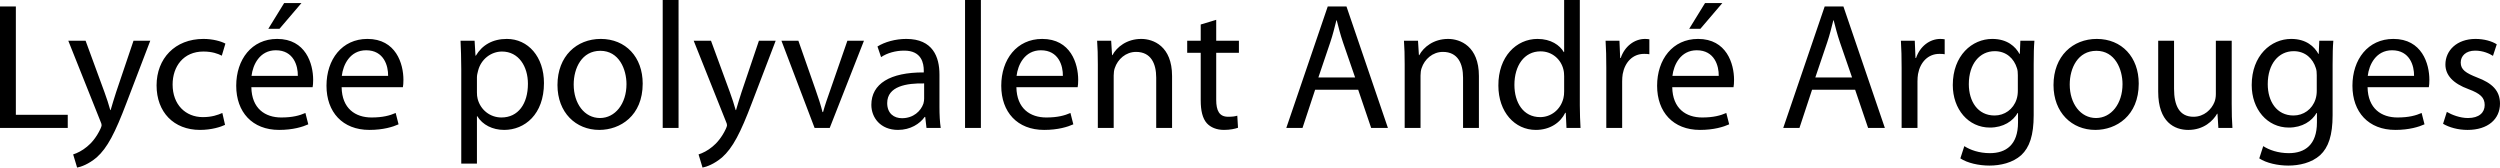 <svg xmlns="http://www.w3.org/2000/svg" viewBox="0 0 3580.585 240"><path d="M22.71 9.29H0v173.935h97.032v-18.84H22.71V9.29zm143.74 122.324c-3.098 9.029-5.678 18.579-8.001 26.062h-.516c-2.064-7.483-5.16-17.29-8.258-25.548l-27.096-73.804H97.805l45.935 115.094c1.29 2.84 1.806 4.646 1.806 5.935 0 1.292-.774 3.097-1.806 5.42-5.419 11.613-12.903 20.389-19.096 25.289-6.711 5.678-14.195 9.293-19.873 11.099L110.45 240c5.678-1.031 16.516-4.903 27.872-14.453 15.483-13.676 26.58-35.356 42.84-78.192l34.063-89.031h-24l-24.774 73.29zm124.9-57.805c12.388 0 20.905 3.094 26.324 5.935l5.162-17.291c-6.195-3.355-18.065-6.71-31.485-6.71-40.775 0-67.096 28.13-67.096 66.578 0 38.192 24.515 63.741 62.192 63.741 16.775 0 29.937-4.386 35.872-7.223l-3.87-17.034c-6.453 2.84-14.968 5.935-27.873 5.935-24.774 0-43.355-17.804-43.355-46.708 0-25.807 15.485-47.223 44.13-47.223zM396.9 55.744c-36.389 0-58.581 29.417-58.581 67.094 0 37.675 22.967 63.224 61.42 63.224 19.87 0 33.805-4.386 41.806-7.998l-4.129-16.259c-8.258 3.612-18.324 6.452-34.581 6.452-22.969 0-42.324-12.644-42.84-43.356h87.744c.515-2.58.774-5.935.774-10.578 0-22.967-10.581-58.58-51.613-58.58zm-36.646 52.901C362.06 92.905 371.867 72 395.092 72c25.55 0 31.743 22.451 31.484 36.646h-66.322zM431.738 4.386h-24.774l-22.71 36.904h16l31.484-36.904zm94.45 51.358c-36.388 0-58.58 29.417-58.58 67.094 0 37.675 22.966 63.224 61.42 63.224 19.87 0 33.804-4.386 41.806-7.998l-4.13-16.259c-8.258 3.612-18.323 6.452-34.58 6.452-22.969 0-42.324-12.644-42.84-43.356h87.743c.516-2.58.775-5.935.775-10.578 0-22.967-10.582-58.58-51.613-58.58zm-36.645 52.901C491.349 92.905 501.156 72 524.38 72c25.549 0 31.742 22.451 31.484 36.646h-66.322zm236.381-52.901c-20.388 0-35.355 8.772-44.388 24h-.515l-1.29-21.42H659.6c.516 11.87 1.033 24.774 1.033 40.773v135.225h22.451v-67.87h.516c7.483 12.387 21.935 19.61 38.451 19.61 29.42 0 57.034-22.19 57.034-67.096 0-37.674-22.711-63.222-53.162-63.222zm-7.742 112.513c-16.258 0-29.935-10.838-34.064-26.58-.774-2.84-1.033-5.938-1.033-9.293v-21.676c0-2.837.774-6.19 1.549-9.03 4.129-17.03 18.837-27.87 34.322-27.87 24 0 37.162 21.417 37.162 46.19 0 28.646-13.936 48.26-37.936 48.26zm142.19-112.513c-34.323 0-61.936 24.514-61.936 66.063 0 39.48 26.323 64.255 59.871 64.255 29.935 0 62.193-20.128 62.193-66.322 0-37.934-24.257-63.996-60.128-63.996zm-1.034 113.288c-22.192 0-37.677-20.645-37.677-48 0-23.484 11.613-48.258 38.193-48.258 26.84 0 37.42 26.58 37.42 47.74 0 28.13-16.257 48.518-37.936 48.518zm89.806 14.193h22.71V0h-22.71v183.225zm113.03-51.611c-3.098 9.029-5.678 18.579-8.002 26.062h-.515c-2.065-7.483-5.16-17.29-8.258-25.548l-27.096-73.804h-24.774l45.935 115.094c1.29 2.84 1.806 4.646 1.806 5.935 0 1.292-.775 3.097-1.806 5.42-5.42 11.613-12.903 20.389-19.097 25.289-6.71 5.678-14.194 9.293-19.872 11.099l5.678 18.839c5.678-1.031 16.516-4.903 27.872-14.453 15.483-13.676 26.58-35.356 42.839-78.192l34.064-89.031h-24l-24.775 73.29zm127.222-3.359c-4.13 11.617-7.743 21.938-10.582 32.258h-.772c-2.582-10.32-5.937-20.641-10.066-32.258l-24.515-69.931h-24.259l47.484 124.9h21.678l49.031-124.9h-23.74l-24.26 69.931zm156.125-21.674c0-24.775-9.29-50.837-47.484-50.837-15.741 0-30.967 4.386-41.29 10.838l5.162 15.224c8.774-5.934 20.902-9.29 32.774-9.29 25.548-.256 28.387 18.58 28.387 28.647v2.58c-48.258-.26-75.097 16.254-75.097 46.45 0 18.064 12.903 35.869 38.193 35.869 17.808 0 31.226-8.772 38.194-18.579h.775l1.806 15.742h20.386c-1.29-8.515-1.806-19.097-1.806-29.935v-46.71zm-21.935 34.579c0 2.066-.259 4.647-1.033 7.227-3.612 10.581-14.193 20.902-30.71 20.902-11.353 0-21.16-6.71-21.16-21.677 0-24.256 28.129-28.646 52.903-28.129v21.677zm58.58 42.065h22.709V0h-22.71v183.225zm110.449-127.481c-36.387 0-58.582 29.417-58.582 67.094 0 37.675 22.967 63.224 61.419 63.224 19.872 0 33.806-4.386 41.808-7.998l-4.13-16.259c-8.258 3.612-18.323 6.452-34.58 6.452-22.97 0-42.322-12.644-42.84-43.356h87.743c.516-2.58.774-5.935.774-10.578 0-22.967-10.58-58.58-51.612-58.58zm-36.646 52.901c1.806-15.74 11.613-36.646 34.838-36.646 25.549 0 31.742 22.451 31.485 36.646h-66.323zm178.576-52.901c-20.645 0-35.097 11.612-41.29 23.225h-.516l-1.29-20.645h-20.13c.775 10.32 1.034 20.645 1.034 33.807v91.094h22.71v-75.097c0-3.87.515-7.74 1.547-10.58 4.129-12.644 15.743-23.225 30.452-23.225 21.42 0 28.903 16.773 28.903 36.902v72h22.71v-74.323c0-42.837-26.84-53.158-44.13-53.158zM1741.9 28.386l-22.194 6.713v23.225h-19.355v17.29h19.355v68.126c0 14.71 2.58 25.806 8.774 32.776 5.421 5.934 13.936 9.546 24.517 9.546 8.774 0 15.742-1.545 20.128-3.094l-1.031-17.29c-3.355 1.03-6.968 1.548-13.162 1.548-12.644 0-17.032-8.775-17.032-24.26V75.615h32.517V58.324H1741.9V28.386zm159.736-19.097l-59.356 173.936h23.226l18.065-54.71h61.678l18.58 54.71h24L1928.472 9.289h-26.837zm-13.419 101.676l17.03-50.318c3.616-10.581 6.196-21.42 8.776-31.487h.517c2.58 10.068 5.16 20.388 9.033 31.744l17.287 50.06h-52.643zm185.807-55.221c-20.645 0-35.098 11.612-41.29 23.225h-.518l-1.288-20.645h-20.131c.774 10.32 1.035 20.645 1.035 33.807v91.094h22.708v-75.097c0-3.87.517-7.74 1.548-10.58 4.13-12.644 15.742-23.225 30.453-23.225 21.419 0 28.903 16.773 28.903 36.902v72h22.708v-74.323c0-42.837-26.837-53.158-44.128-53.158zM2262.668 0h-22.451v74.58h-.517c-5.678-9.804-18.322-18.836-37.68-18.836-30.19 0-56.257 25.288-55.996 66.837 0 37.932 23.482 63.481 53.677 63.481 20.385 0 35.352-10.578 42.065-24.514h.774l1.032 21.677h20.127c-.513-8.515-1.031-21.163-1.031-32.258V0zm-22.451 130.84c0 3.61-.26 6.708-1.035 9.803-4.129 16.776-18.061 27.097-33.29 27.097-24.256 0-36.903-20.902-36.903-46.194 0-27.352 13.936-47.998 37.421-47.998 17.03 0 29.418 11.873 32.772 26.066.775 2.838 1.035 6.71 1.035 9.545v21.68zm81.029-47.742h-.775l-1.031-24.774h-19.871c.774 11.613 1.031 24.257 1.031 38.967v85.934h22.712v-66.582c0-3.612.257-7.484.774-10.576 3.094-17.034 14.45-28.904 30.449-28.904 3.098 0 5.42 0 7.744.514v-21.42c-2.066-.256-3.872-.513-6.195-.513-15.225 0-29.16 10.578-34.838 27.354zm145.547-78.712h-24.774l-22.708 36.904h15.999l31.483-36.904zm-34.838 51.358c-36.387 0-58.58 29.417-58.58 67.094 0 37.675 22.968 63.224 61.42 63.224 19.872 0 33.804-4.386 41.805-7.998l-4.129-16.259c-8.258 3.612-18.322 6.452-34.581 6.452-22.968 0-42.322-12.644-42.84-43.356h87.745c.515-2.58.775-5.935.775-10.578 0-22.967-10.581-58.58-51.615-58.58zm-36.644 52.901C2397.117 92.905 2406.924 72 2430.15 72c25.549 0 31.74 22.451 31.484 36.646h-66.322zM2613.37 9.29l-59.352 173.936h23.225l18.065-54.71h61.676l18.582 54.71h24L2640.209 9.289h-26.84zm-13.419 101.676l17.034-50.318c3.612-10.581 6.192-21.42 8.772-31.487h.517c2.58 10.068 5.16 20.388 9.033 31.744l17.29 50.06h-52.646zm144.26-27.867h-.774l-1.032-24.774h-19.87c.774 11.613 1.03 24.257 1.03 38.967v85.934h22.712v-66.582c0-3.612.257-7.484.775-10.576 3.094-17.034 14.45-28.904 30.448-28.904 3.098 0 5.42 0 7.744.514v-21.42c-2.066-.256-3.872-.513-6.195-.513-15.224 0-29.16 10.578-34.838 27.354zm148.645-5.935h-.517c-5.674-10.324-17.287-21.42-38.967-21.42-28.904 0-56.515 23.74-56.515 66.064 0 34.58 22.194 60.9 53.16 60.9 19.357 0 33.032-9.29 39.742-20.902h.517v13.68c0 31.74-17.034 43.87-40.259 43.87-15.485 0-28.386-4.647-36.644-10.064l-5.678 17.547c10.064 6.71 26.58 10.321 41.548 10.321 15.741 0 33.292-3.868 45.68-14.967 11.87-11.095 17.804-28.386 17.804-57.29V92.389c0-14.968.26-25.292 1.032-34.064h-20.128l-.775 18.84zm-2.837 52.902c0 3.868-.517 8.258-1.806 12.126-4.646 14.454-17.29 23.226-31.487 23.226-24.256 0-36.904-20.385-36.904-44.902 0-28.902 15.485-47.224 37.161-47.224 16.777 0 27.615 10.839 31.744 24.257 1.032 2.84 1.292 6.195 1.292 10.062v22.455zm113.03-74.321c-34.325 0-61.936 24.514-61.936 66.063 0 39.48 26.323 64.255 59.87 64.255 29.937 0 62.195-20.128 62.195-66.322 0-37.934-24.26-63.996-60.13-63.996zm-1.032 113.288c-22.194 0-37.679-20.645-37.679-48 0-23.484 11.613-48.258 38.193-48.258 26.84 0 37.422 26.58 37.422 47.74 0 28.13-16.26 48.518-37.936 48.518zm194.318-110.708h-22.708v76.384c0 4.39-.774 8.518-2.066 11.612-4.129 10.325-14.707 20.906-29.935 20.906-20.388 0-27.871-16.26-27.871-40.002v-68.9h-22.708v73.03c0 43.613 23.482 54.708 43.096 54.708 22.194 0 35.612-13.158 41.29-23.225h.518l1.288 20.388h20.131c-.774-9.807-1.035-21.163-1.035-34.324V58.324zm124.643 18.84h-.514c-5.678-10.325-17.29-21.42-38.971-21.42-28.903 0-56.515 23.74-56.515 66.063 0 34.58 22.194 60.9 53.16 60.9 19.357 0 33.033-9.29 39.742-20.902h.517v13.68c0 31.74-17.033 43.87-40.259 43.87-15.481 0-28.386-4.647-36.644-10.064l-5.678 17.547c10.064 6.71 26.58 10.321 41.548 10.321 15.742 0 33.293-3.868 45.68-14.967 11.87-11.095 17.804-28.386 17.804-57.29V92.389c0-14.968.257-25.292 1.032-34.064h-20.128l-.774 18.84zm-2.838 52.9c0 3.87-.517 8.259-1.809 12.127-4.643 14.454-17.287 23.226-31.484 23.226-24.256 0-36.9-20.385-36.9-44.902 0-28.902 15.481-47.224 37.16-47.224 16.774 0 27.613 10.839 31.741 24.257 1.032 2.84 1.292 6.195 1.292 10.062v22.455zm109.675-74.32c-36.387 0-58.58 29.417-58.58 67.094 0 37.675 22.968 63.224 61.417 63.224 19.871 0 33.807-4.386 41.808-7.998l-4.129-16.259c-8.258 3.612-18.322 6.452-34.581 6.452-22.968 0-42.322-12.644-42.84-43.356h87.742c.517-2.58.774-5.935.774-10.578 0-22.967-10.577-58.58-51.61-58.58zm-36.647 52.901c1.81-15.74 11.616-36.646 34.841-36.646 25.549 0 31.74 22.451 31.484 36.646h-66.325zm156.646 2.32c-16.259-6.447-23.486-11.094-23.486-21.414 0-9.293 7.227-17.034 20.646-17.034 11.612 0 20.645 4.386 25.548 7.484l5.421-16.517c-6.71-4.386-17.808-7.74-30.452-7.74-26.58 0-43.096 16.516-43.096 36.644 0 14.967 10.578 27.095 33.29 35.354 16.515 6.191 22.968 11.87 22.968 22.707 0 10.582-7.745 18.583-24 18.583-11.356 0-23.226-4.647-30.195-8.776l-5.421 17.034c8.775 5.16 21.42 8.772 35.098 8.772 29.16 0 46.451-15.481 46.451-37.675 0-18.583-11.352-29.421-32.772-37.422z"/></svg>